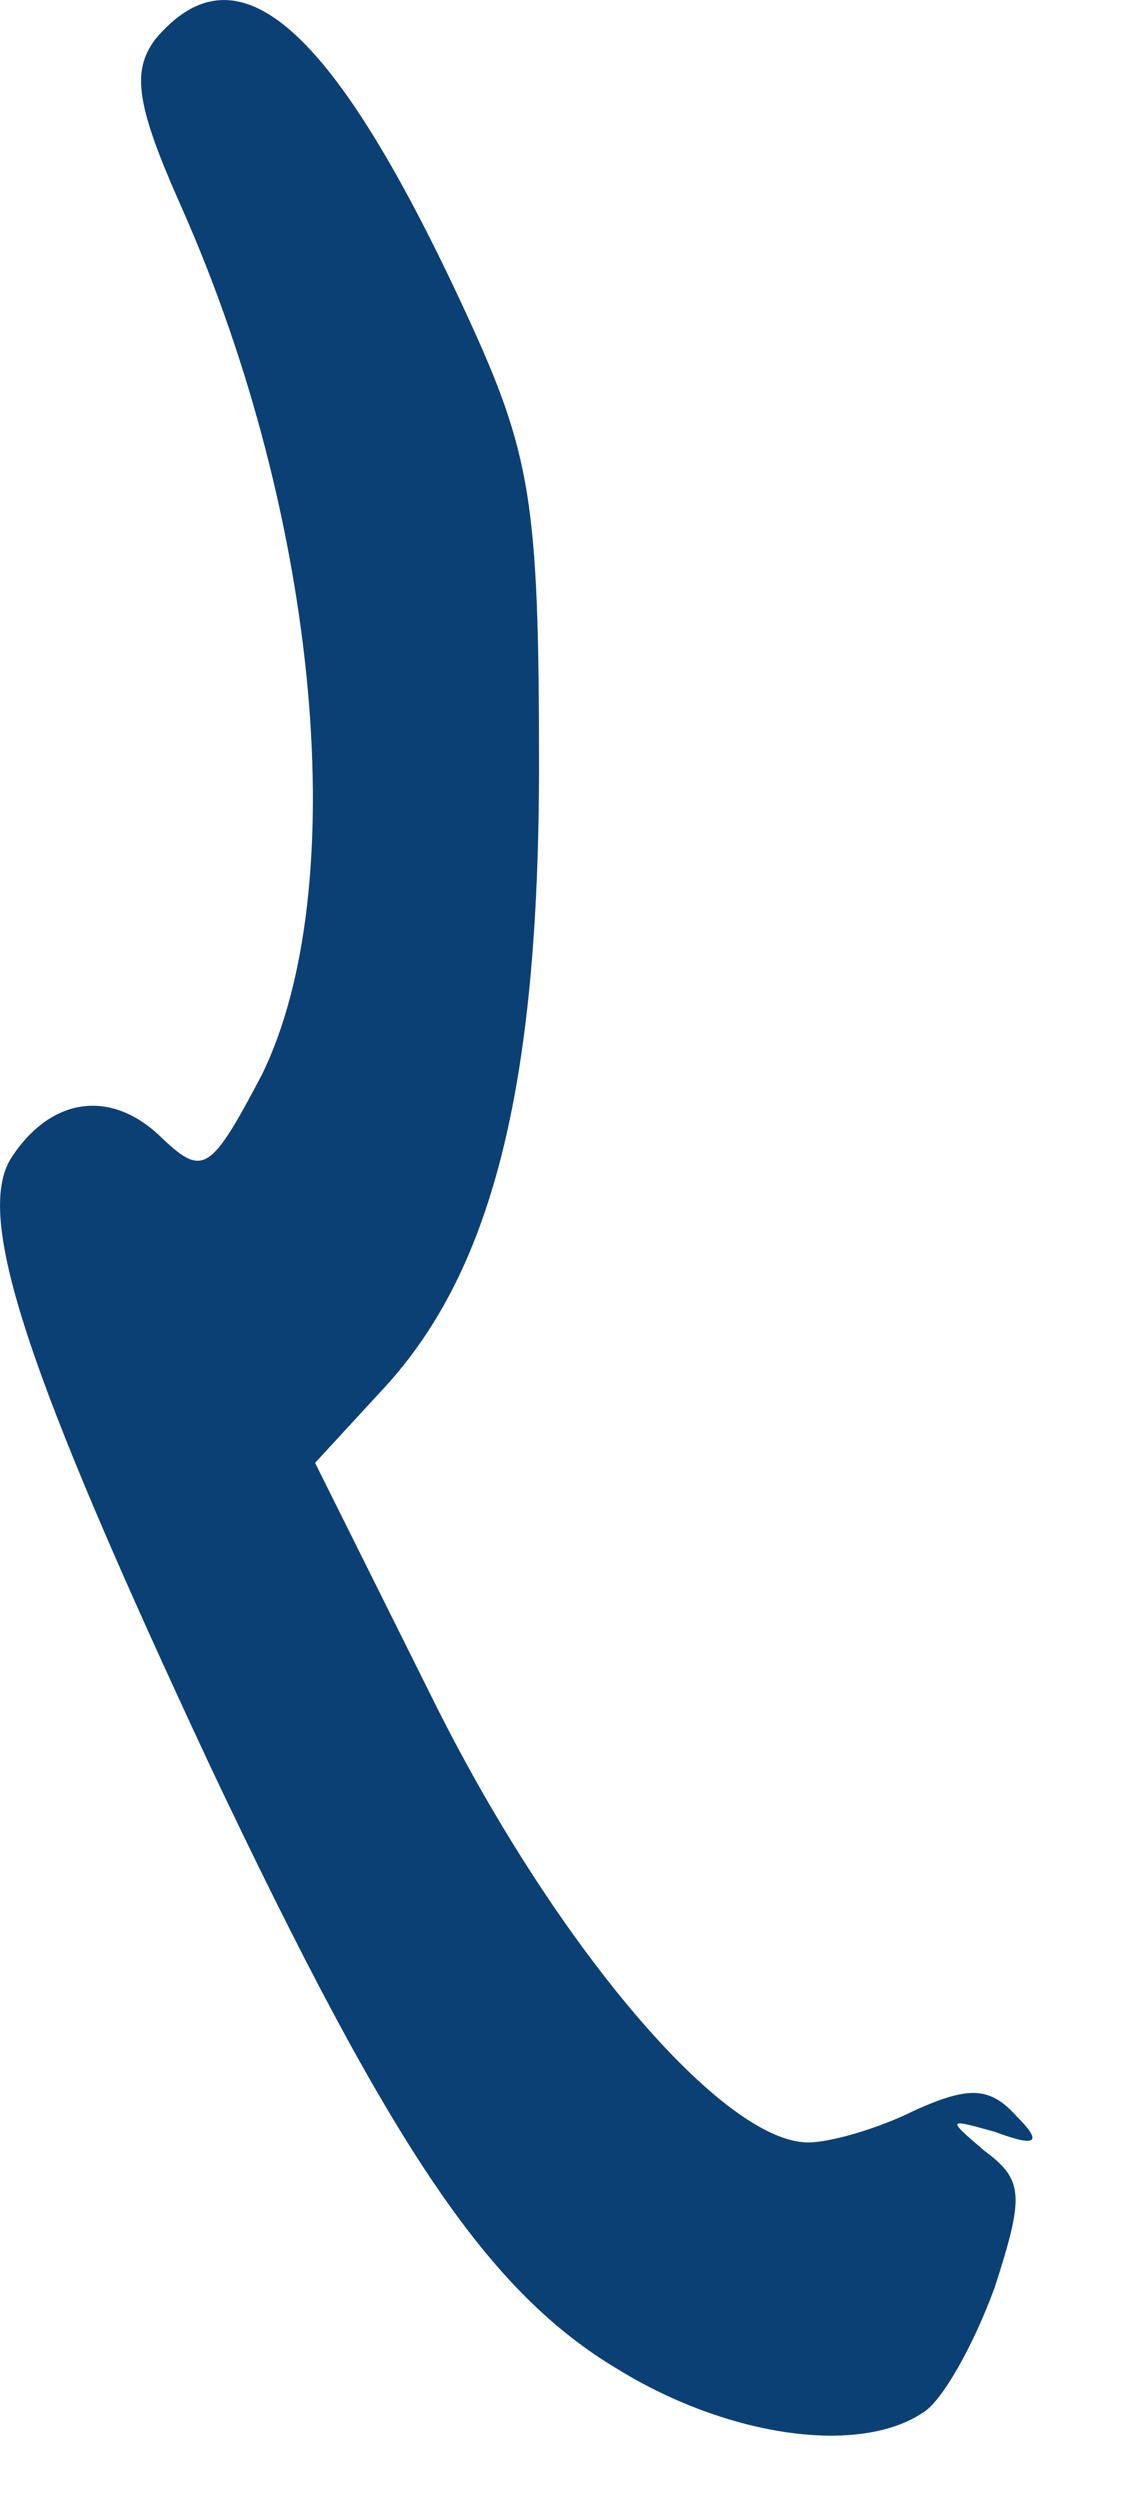 <?xml version="1.0" encoding="utf-8"?>
<svg xmlns="http://www.w3.org/2000/svg" fill="none" height="100%" overflow="visible" preserveAspectRatio="none" style="display: block;" viewBox="0 0 9 20" width="100%">
<path d="M4.956 18.961C3.91 18.34 3.142 17.206 1.69 14.145C0.218 10.998 -0.209 9.735 0.09 9.264C0.41 8.771 0.901 8.707 1.306 9.114C1.626 9.414 1.69 9.371 2.096 8.6C2.822 7.123 2.566 4.169 1.456 1.664C1.093 0.851 1.05 0.573 1.242 0.316C1.904 -0.476 2.672 0.209 3.739 2.521C4.252 3.634 4.316 4.019 4.316 6.117C4.316 8.729 3.932 10.206 3.035 11.148L2.523 11.704L3.505 13.674C4.465 15.579 5.788 17.141 6.472 17.141C6.642 17.141 7.026 17.034 7.325 16.884C7.752 16.692 7.923 16.692 8.136 16.927C8.35 17.141 8.307 17.184 7.966 17.056C7.581 16.949 7.581 16.949 7.88 17.206C8.2 17.441 8.2 17.57 7.966 18.297C7.795 18.768 7.539 19.218 7.389 19.303C6.877 19.646 5.831 19.496 4.956 18.961Z" fill="#0B4074" id="Vector"/>
</svg>